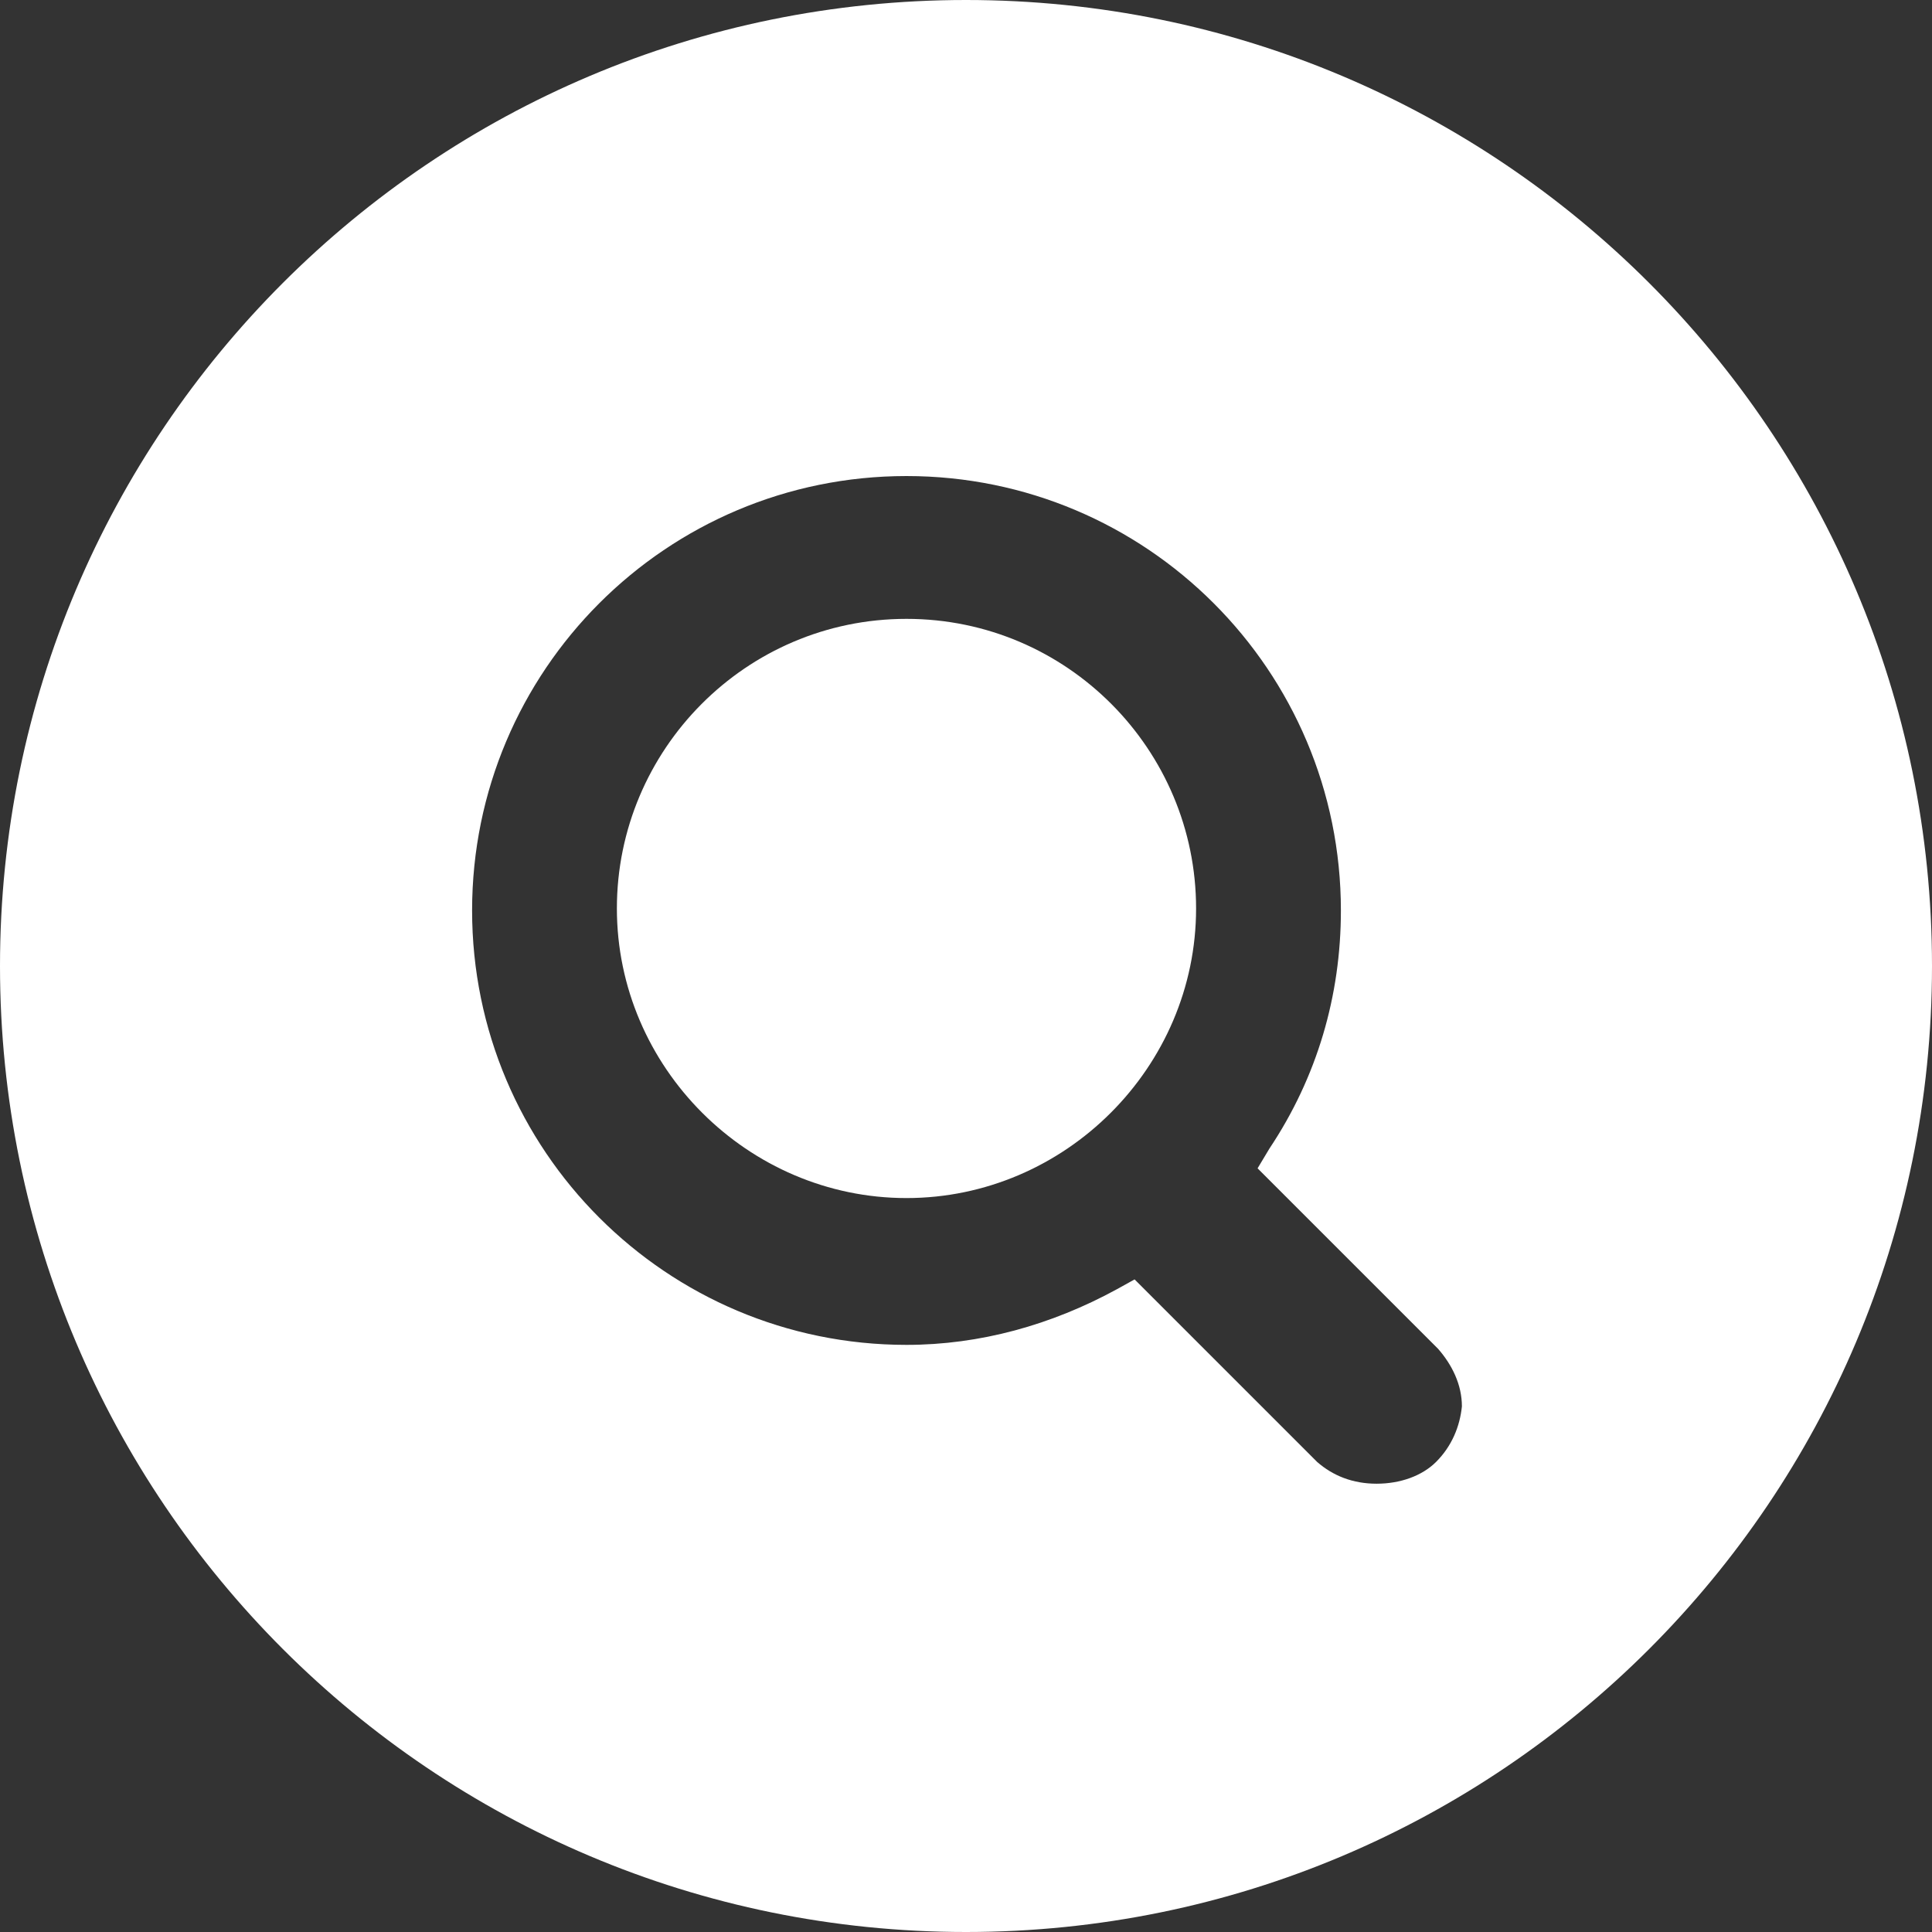 <svg width="87" height="87" viewBox="0 0 87 87" fill="none" xmlns="http://www.w3.org/2000/svg">
<rect x="0" y="0" width="87" height="87" fill="#333333" stroke="none"/>
<g id="Layer_1" clip-path="url(#clip0_2054_3950)">
<path id="Vector" d="M40.82 27.868C33.585 27.868 27.779 33.763 27.779 40.909C27.779 48.055 33.675 53.95 40.82 53.95C47.966 53.95 53.861 48.055 53.861 40.909C53.861 33.763 48.056 27.868 40.82 27.868Z" fill="white"/>
<path id="Vector_2" d="M43.5 0C19.472 0 0 19.472 0 43.5C0 67.528 19.472 87 43.5 87C67.528 87 87 67.528 87 43.5C87 19.472 67.528 0 43.5 0ZM64.669 65.831C64.044 66.456 63.062 66.813 61.99 66.813C60.918 66.813 60.025 66.456 59.31 65.831L51.092 57.613L50.288 58.059C47.341 59.667 44.125 60.561 40.82 60.561C30.012 60.561 21.259 51.807 21.259 40.999C21.259 30.191 30.012 21.437 40.82 21.437C51.628 21.437 60.382 30.191 60.382 40.999C60.382 44.84 59.31 48.502 57.166 51.718L56.63 52.611L64.759 60.739C65.384 61.454 65.831 62.347 65.831 63.33C65.741 64.223 65.384 65.116 64.669 65.831Z" fill="white"/>
</g>
<defs>
<clipPath id="clip0_2054_3950">
<rect width="87" height="87" fill="white"/>
</clipPath>
</defs>
</svg>
